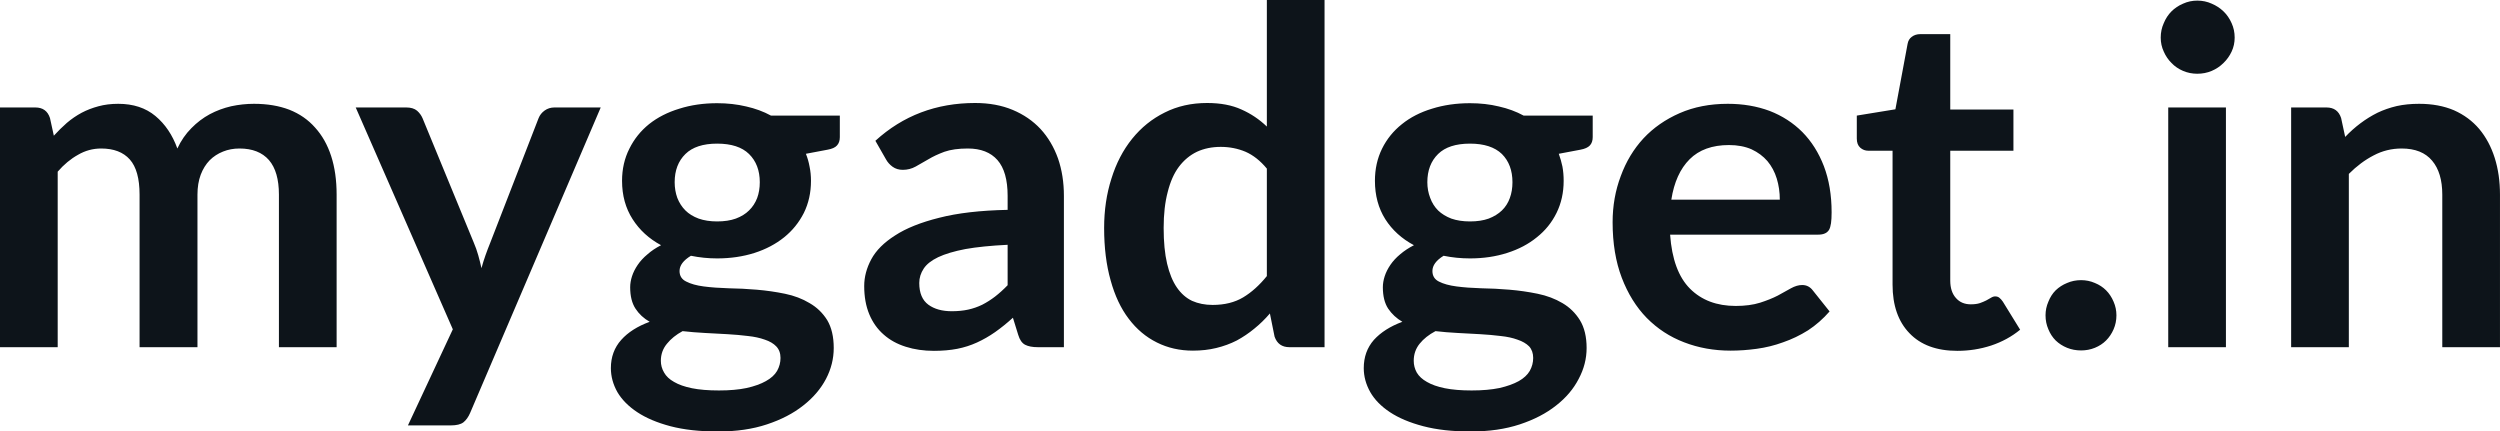 <svg fill="#0d141a" viewBox="0 0 123.061 21.24" height="100%" width="100%" xmlns="http://www.w3.org/2000/svg"><path preserveAspectRatio="none" d="M2.84 17.09L0 17.09L0 5.29L1.74 5.29Q2.29 5.29 2.46 5.81L2.46 5.81L2.65 6.68Q2.96 6.34 3.29 6.05Q3.63 5.76 4.02 5.55Q4.40 5.35 4.85 5.23Q5.29 5.11 5.82 5.11L5.82 5.11Q6.93 5.11 7.65 5.71Q8.37 6.31 8.73 7.31L8.73 7.31Q9.00 6.73 9.42 6.31Q9.83 5.89 10.33 5.62Q10.82 5.36 11.38 5.23Q11.94 5.11 12.50 5.11L12.50 5.11Q13.48 5.11 14.24 5.40Q15.00 5.70 15.51 6.28Q16.03 6.85 16.30 7.68Q16.57 8.51 16.57 9.58L16.57 9.58L16.57 17.09L13.73 17.09L13.73 9.58Q13.73 8.45 13.24 7.88Q12.74 7.31 11.79 7.31L11.79 7.31Q11.35 7.31 10.98 7.46Q10.60 7.61 10.32 7.89Q10.04 8.18 9.88 8.60Q9.72 9.03 9.72 9.58L9.72 9.58L9.72 17.09L6.87 17.09L6.87 9.58Q6.87 8.39 6.39 7.85Q5.91 7.31 4.98 7.31L4.98 7.31Q4.37 7.31 3.84 7.62Q3.30 7.92 2.84 8.45L2.84 8.45L2.84 17.09ZM29.57 5.29L23.14 20.33Q23.01 20.63 22.81 20.79Q22.61 20.94 22.19 20.94L22.19 20.94L20.08 20.94L22.29 16.21L17.51 5.29L20.00 5.29Q20.34 5.29 20.53 5.45Q20.71 5.61 20.80 5.82L20.80 5.82L23.32 11.94Q23.45 12.24 23.54 12.56Q23.63 12.88 23.70 13.20L23.70 13.20Q23.79 12.87 23.90 12.56Q24.01 12.25 24.14 11.93L24.14 11.93L26.51 5.82Q26.60 5.59 26.81 5.44Q27.02 5.29 27.29 5.29L27.29 5.29L29.57 5.29ZM35.30 5.08L35.30 5.08Q36.06 5.08 36.73 5.24Q37.40 5.39 37.95 5.69L37.95 5.69L41.34 5.69L41.34 6.75Q41.34 7.01 41.20 7.16Q41.07 7.31 40.73 7.37L40.73 7.37L39.67 7.57Q39.79 7.87 39.85 8.20Q39.92 8.53 39.92 8.90L39.92 8.90Q39.92 9.77 39.57 10.48Q39.21 11.19 38.60 11.68Q37.98 12.18 37.14 12.45Q36.29 12.72 35.30 12.72L35.30 12.72Q34.64 12.72 34.01 12.59L34.01 12.59Q33.45 12.93 33.45 13.34L33.45 13.34Q33.45 13.70 33.78 13.86Q34.11 14.03 34.64 14.10Q35.18 14.17 35.86 14.19Q36.54 14.20 37.25 14.26Q37.96 14.32 38.64 14.46Q39.32 14.60 39.85 14.92Q40.39 15.23 40.72 15.76Q41.04 16.30 41.04 17.13L41.04 17.13Q41.04 17.92 40.66 18.65Q40.27 19.39 39.54 19.96Q38.81 20.54 37.75 20.89Q36.70 21.24 35.34 21.24L35.34 21.24Q33.99 21.24 33.00 20.98Q32.02 20.72 31.37 20.29Q30.72 19.86 30.39 19.30Q30.07 18.73 30.07 18.12L30.07 18.12Q30.07 17.30 30.58 16.73Q31.08 16.17 31.98 15.84L31.98 15.84Q31.54 15.59 31.28 15.19Q31.02 14.79 31.02 14.14L31.02 14.14Q31.02 13.88 31.11 13.60Q31.20 13.32 31.39 13.04Q31.58 12.76 31.87 12.52Q32.15 12.27 32.54 12.07L32.54 12.07Q31.65 11.59 31.14 10.79Q30.62 9.98 30.62 8.90L30.62 8.90Q30.62 8.03 30.98 7.32Q31.33 6.61 31.95 6.11Q32.58 5.61 33.44 5.35Q34.29 5.08 35.30 5.08ZM38.42 17.62L38.42 17.62Q38.42 17.27 38.21 17.05Q38.01 16.84 37.65 16.72Q37.29 16.59 36.82 16.54Q36.34 16.48 35.81 16.45Q35.27 16.42 34.70 16.39Q34.13 16.36 33.60 16.30L33.60 16.30Q33.12 16.56 32.83 16.92Q32.53 17.28 32.53 17.76L32.53 17.76Q32.53 18.07 32.69 18.34Q32.84 18.61 33.18 18.80Q33.52 19.00 34.06 19.11Q34.60 19.22 35.39 19.22L35.39 19.22Q36.18 19.22 36.75 19.10Q37.33 18.97 37.70 18.76Q38.08 18.55 38.25 18.26Q38.42 17.96 38.42 17.62ZM35.30 10.90L35.30 10.90Q35.83 10.90 36.22 10.76Q36.62 10.61 36.87 10.36Q37.13 10.11 37.27 9.75Q37.40 9.40 37.40 8.97L37.40 8.97Q37.40 8.10 36.87 7.58Q36.35 7.07 35.30 7.07L35.30 7.07Q34.26 7.07 33.74 7.58Q33.21 8.10 33.21 8.97L33.21 8.97Q33.21 9.38 33.34 9.74Q33.48 10.10 33.74 10.36Q33.99 10.61 34.39 10.76Q34.79 10.90 35.30 10.90ZM52.37 9.64L52.37 17.09L51.09 17.09Q50.69 17.09 50.46 16.97Q50.23 16.85 50.12 16.48L50.12 16.48L49.86 15.64Q49.42 16.04 48.98 16.35Q48.55 16.65 48.09 16.86Q47.63 17.07 47.12 17.17Q46.60 17.27 45.97 17.27L45.97 17.27Q45.22 17.27 44.59 17.07Q43.95 16.87 43.50 16.47Q43.04 16.07 42.79 15.47Q42.54 14.87 42.54 14.08L42.54 14.08Q42.54 13.41 42.89 12.76Q43.24 12.11 44.06 11.59Q44.87 11.06 46.23 10.72Q47.59 10.37 49.60 10.33L49.60 10.33L49.60 9.64Q49.60 8.45 49.10 7.88Q48.60 7.31 47.64 7.31L47.64 7.31Q46.95 7.31 46.49 7.47Q46.03 7.64 45.70 7.84Q45.36 8.04 45.07 8.20Q44.78 8.36 44.44 8.36L44.44 8.36Q44.15 8.36 43.94 8.21Q43.73 8.06 43.61 7.84L43.61 7.84L43.09 6.93Q45.13 5.07 48.00 5.07L48.00 5.07Q49.04 5.07 49.85 5.41Q50.66 5.75 51.22 6.35Q51.78 6.96 52.08 7.80Q52.37 8.64 52.37 9.64L52.37 9.64ZM46.85 15.32L46.85 15.32Q47.29 15.32 47.66 15.24Q48.02 15.16 48.35 15.00Q48.68 14.83 48.98 14.60Q49.29 14.36 49.60 14.04L49.60 14.04L49.60 12.05Q48.36 12.11 47.52 12.26Q46.69 12.42 46.18 12.66Q45.68 12.90 45.47 13.22Q45.25 13.55 45.25 13.93L45.25 13.93Q45.25 14.67 45.70 15.00Q46.14 15.32 46.85 15.32ZM65.20 17.09L63.47 17.09Q62.92 17.09 62.74 16.57L62.74 16.57L62.51 15.43Q62.15 15.85 61.74 16.18Q61.34 16.51 60.88 16.76Q60.41 17.00 59.87 17.13Q59.34 17.26 58.72 17.26L58.72 17.26Q57.75 17.26 56.95 16.86Q56.14 16.46 55.56 15.69Q54.98 14.93 54.67 13.80Q54.35 12.67 54.35 11.22L54.35 11.22Q54.35 9.91 54.71 8.79Q55.06 7.66 55.73 6.83Q56.40 6.00 57.33 5.54Q58.26 5.07 59.42 5.07L59.42 5.07Q60.41 5.07 61.11 5.39Q61.81 5.70 62.36 6.23L62.36 6.23L62.36 0L65.20 0L65.20 17.09ZM59.69 15.01L59.69 15.01Q60.57 15.01 61.19 14.64Q61.81 14.27 62.36 13.59L62.36 13.59L62.36 8.30Q61.88 7.72 61.31 7.47Q60.74 7.23 60.09 7.23L60.09 7.23Q59.44 7.23 58.92 7.47Q58.40 7.72 58.03 8.21Q57.67 8.69 57.48 9.45Q57.28 10.20 57.28 11.22L57.28 11.22Q57.28 12.26 57.45 12.98Q57.62 13.70 57.93 14.15Q58.24 14.60 58.68 14.81Q59.13 15.01 59.69 15.01ZM72.36 5.08L72.36 5.08Q73.12 5.08 73.78 5.24Q74.45 5.39 75.00 5.69L75.00 5.69L78.40 5.69L78.40 6.75Q78.40 7.01 78.26 7.16Q78.12 7.31 77.79 7.37L77.79 7.37L76.73 7.57Q76.84 7.87 76.91 8.20Q76.97 8.53 76.97 8.90L76.97 8.90Q76.97 9.77 76.62 10.48Q76.27 11.19 75.65 11.68Q75.04 12.18 74.19 12.45Q73.35 12.72 72.36 12.72L72.36 12.72Q71.69 12.72 71.06 12.59L71.06 12.59Q70.51 12.93 70.51 13.34L70.51 13.34Q70.51 13.70 70.83 13.86Q71.16 14.03 71.70 14.10Q72.23 14.17 72.91 14.19Q73.59 14.20 74.30 14.26Q75.01 14.32 75.69 14.46Q76.37 14.60 76.91 14.92Q77.44 15.23 77.77 15.76Q78.10 16.30 78.10 17.13L78.10 17.13Q78.10 17.92 77.71 18.65Q77.33 19.39 76.60 19.96Q75.87 20.54 74.81 20.89Q73.75 21.24 72.39 21.24L72.39 21.24Q71.05 21.24 70.06 20.98Q69.07 20.72 68.42 20.29Q67.77 19.86 67.45 19.30Q67.13 18.73 67.13 18.12L67.13 18.12Q67.13 17.30 67.63 16.73Q68.14 16.17 69.03 15.84L69.03 15.84Q68.60 15.59 68.33 15.19Q68.07 14.79 68.07 14.14L68.07 14.14Q68.07 13.88 68.16 13.60Q68.25 13.32 68.44 13.04Q68.63 12.76 68.92 12.52Q69.21 12.27 69.60 12.07L69.60 12.07Q68.70 11.59 68.19 10.79Q67.68 9.98 67.68 8.90L67.68 8.90Q67.68 8.03 68.03 7.32Q68.38 6.61 69.01 6.11Q69.63 5.61 70.49 5.35Q71.35 5.08 72.36 5.08ZM75.47 17.62L75.47 17.62Q75.47 17.27 75.27 17.05Q75.06 16.84 74.70 16.72Q74.35 16.59 73.87 16.54Q73.39 16.48 72.86 16.45Q72.32 16.42 71.75 16.39Q71.18 16.36 70.66 16.30L70.66 16.30Q70.17 16.56 69.88 16.92Q69.59 17.28 69.59 17.76L69.59 17.76Q69.59 18.07 69.74 18.34Q69.90 18.61 70.24 18.80Q70.58 19.00 71.12 19.11Q71.66 19.22 72.44 19.22L72.44 19.22Q73.23 19.22 73.81 19.10Q74.38 18.97 74.76 18.76Q75.13 18.55 75.30 18.26Q75.47 17.96 75.47 17.62ZM72.36 10.90L72.36 10.90Q72.89 10.90 73.28 10.76Q73.67 10.61 73.93 10.36Q74.19 10.11 74.32 9.75Q74.45 9.40 74.45 8.97L74.45 8.97Q74.45 8.10 73.93 7.58Q73.40 7.07 72.36 7.07L72.36 7.07Q71.31 7.07 70.79 7.58Q70.26 8.10 70.26 8.97L70.26 8.97Q70.26 9.38 70.40 9.74Q70.53 10.10 70.79 10.36Q71.05 10.61 71.44 10.76Q71.84 10.90 72.36 10.90ZM85.05 5.11L85.05 5.11Q86.17 5.11 87.11 5.46Q88.04 5.82 88.72 6.50Q89.40 7.19 89.78 8.18Q90.16 9.18 90.16 10.45L90.16 10.45Q90.16 10.78 90.13 10.99Q90.10 11.20 90.03 11.32Q89.95 11.44 89.83 11.49Q89.70 11.55 89.50 11.55L89.50 11.55L82.21 11.55Q82.34 13.36 83.19 14.21Q84.04 15.06 85.44 15.06L85.44 15.06Q86.13 15.06 86.64 14.90Q87.14 14.74 87.51 14.55Q87.88 14.35 88.16 14.19Q88.45 14.03 88.71 14.03L88.71 14.03Q88.88 14.03 89.01 14.10Q89.14 14.17 89.23 14.29L89.23 14.29L90.06 15.33Q89.58 15.88 89.00 16.26Q88.41 16.63 87.77 16.85Q87.14 17.08 86.47 17.17Q85.81 17.26 85.19 17.26L85.19 17.26Q83.96 17.26 82.90 16.85Q81.85 16.45 81.06 15.65Q80.28 14.85 79.83 13.67Q79.38 12.49 79.38 10.94L79.38 10.94Q79.38 9.73 79.78 8.67Q80.17 7.60 80.90 6.81Q81.63 6.03 82.68 5.57Q83.73 5.11 85.05 5.11ZM85.11 7.14L85.11 7.14Q83.87 7.14 83.17 7.84Q82.47 8.54 82.27 9.83L82.27 9.83L87.61 9.83Q87.61 9.28 87.46 8.79Q87.31 8.30 87.00 7.93Q86.69 7.57 86.22 7.35Q85.74 7.14 85.11 7.14ZM96.35 17.27L96.35 17.27Q94.82 17.27 93.99 16.40Q93.16 15.54 93.16 14.01L93.16 14.01L93.16 7.42L91.97 7.42Q91.74 7.42 91.57 7.27Q91.40 7.12 91.40 6.82L91.40 6.82L91.40 5.69L93.30 5.38L93.90 2.16Q93.94 1.93 94.11 1.81Q94.28 1.68 94.53 1.68L94.53 1.68L96.00 1.68L96.00 5.39L99.11 5.39L99.11 7.42L96.00 7.42L96.00 13.81Q96.00 14.36 96.28 14.67Q96.55 14.98 97.01 14.98L97.01 14.98Q97.28 14.98 97.46 14.92Q97.63 14.86 97.77 14.79Q97.90 14.72 98.00 14.66Q98.11 14.59 98.21 14.59L98.21 14.59Q98.34 14.59 98.42 14.66Q98.50 14.72 98.59 14.85L98.59 14.85L99.44 16.23Q98.82 16.74 98.01 17.01Q97.21 17.27 96.35 17.27ZM100.69 15.52L100.69 15.52Q100.69 15.17 100.83 14.85Q100.96 14.52 101.19 14.29Q101.43 14.06 101.75 13.93Q102.07 13.79 102.44 13.79L102.44 13.79Q102.80 13.79 103.12 13.93Q103.44 14.06 103.67 14.29Q103.90 14.52 104.04 14.85Q104.18 15.17 104.18 15.52L104.18 15.52Q104.18 15.89 104.04 16.21Q103.90 16.53 103.67 16.76Q103.44 16.99 103.12 17.12Q102.80 17.25 102.44 17.25L102.44 17.25Q102.07 17.25 101.75 17.12Q101.43 16.99 101.19 16.76Q100.96 16.53 100.83 16.21Q100.69 15.89 100.69 15.52ZM106.73 5.29L109.57 5.29L109.57 17.09L106.73 17.09L106.73 5.29ZM110.00 1.85L110.00 1.85Q110.00 2.22 109.85 2.54Q109.70 2.86 109.45 3.10Q109.20 3.35 108.87 3.49Q108.54 3.63 108.16 3.63L108.16 3.63Q107.79 3.63 107.46 3.49Q107.13 3.35 106.89 3.10Q106.65 2.86 106.51 2.54Q106.36 2.22 106.36 1.85L106.36 1.85Q106.36 1.47 106.51 1.14Q106.65 0.80 106.89 0.56Q107.13 0.32 107.46 0.18Q107.79 0.03 108.16 0.03L108.16 0.03Q108.54 0.03 108.87 0.18Q109.20 0.32 109.45 0.56Q109.70 0.80 109.85 1.14Q110.00 1.47 110.00 1.85ZM115.62 17.09L112.78 17.09L112.78 5.29L114.52 5.29Q115.07 5.29 115.24 5.81L115.24 5.81L115.44 6.74Q115.79 6.37 116.19 6.07Q116.59 5.77 117.03 5.55Q117.47 5.34 117.98 5.22Q118.48 5.11 119.08 5.11L119.08 5.11Q120.05 5.11 120.80 5.43Q121.54 5.76 122.04 6.35Q122.54 6.95 122.80 7.77Q123.06 8.59 123.06 9.58L123.06 9.58L123.06 17.09L120.22 17.09L120.22 9.58Q120.22 8.50 119.72 7.91Q119.22 7.31 118.22 7.31L118.22 7.31Q117.48 7.31 116.84 7.65Q116.20 7.98 115.62 8.56L115.62 8.56L115.62 17.09Z"></path></svg>